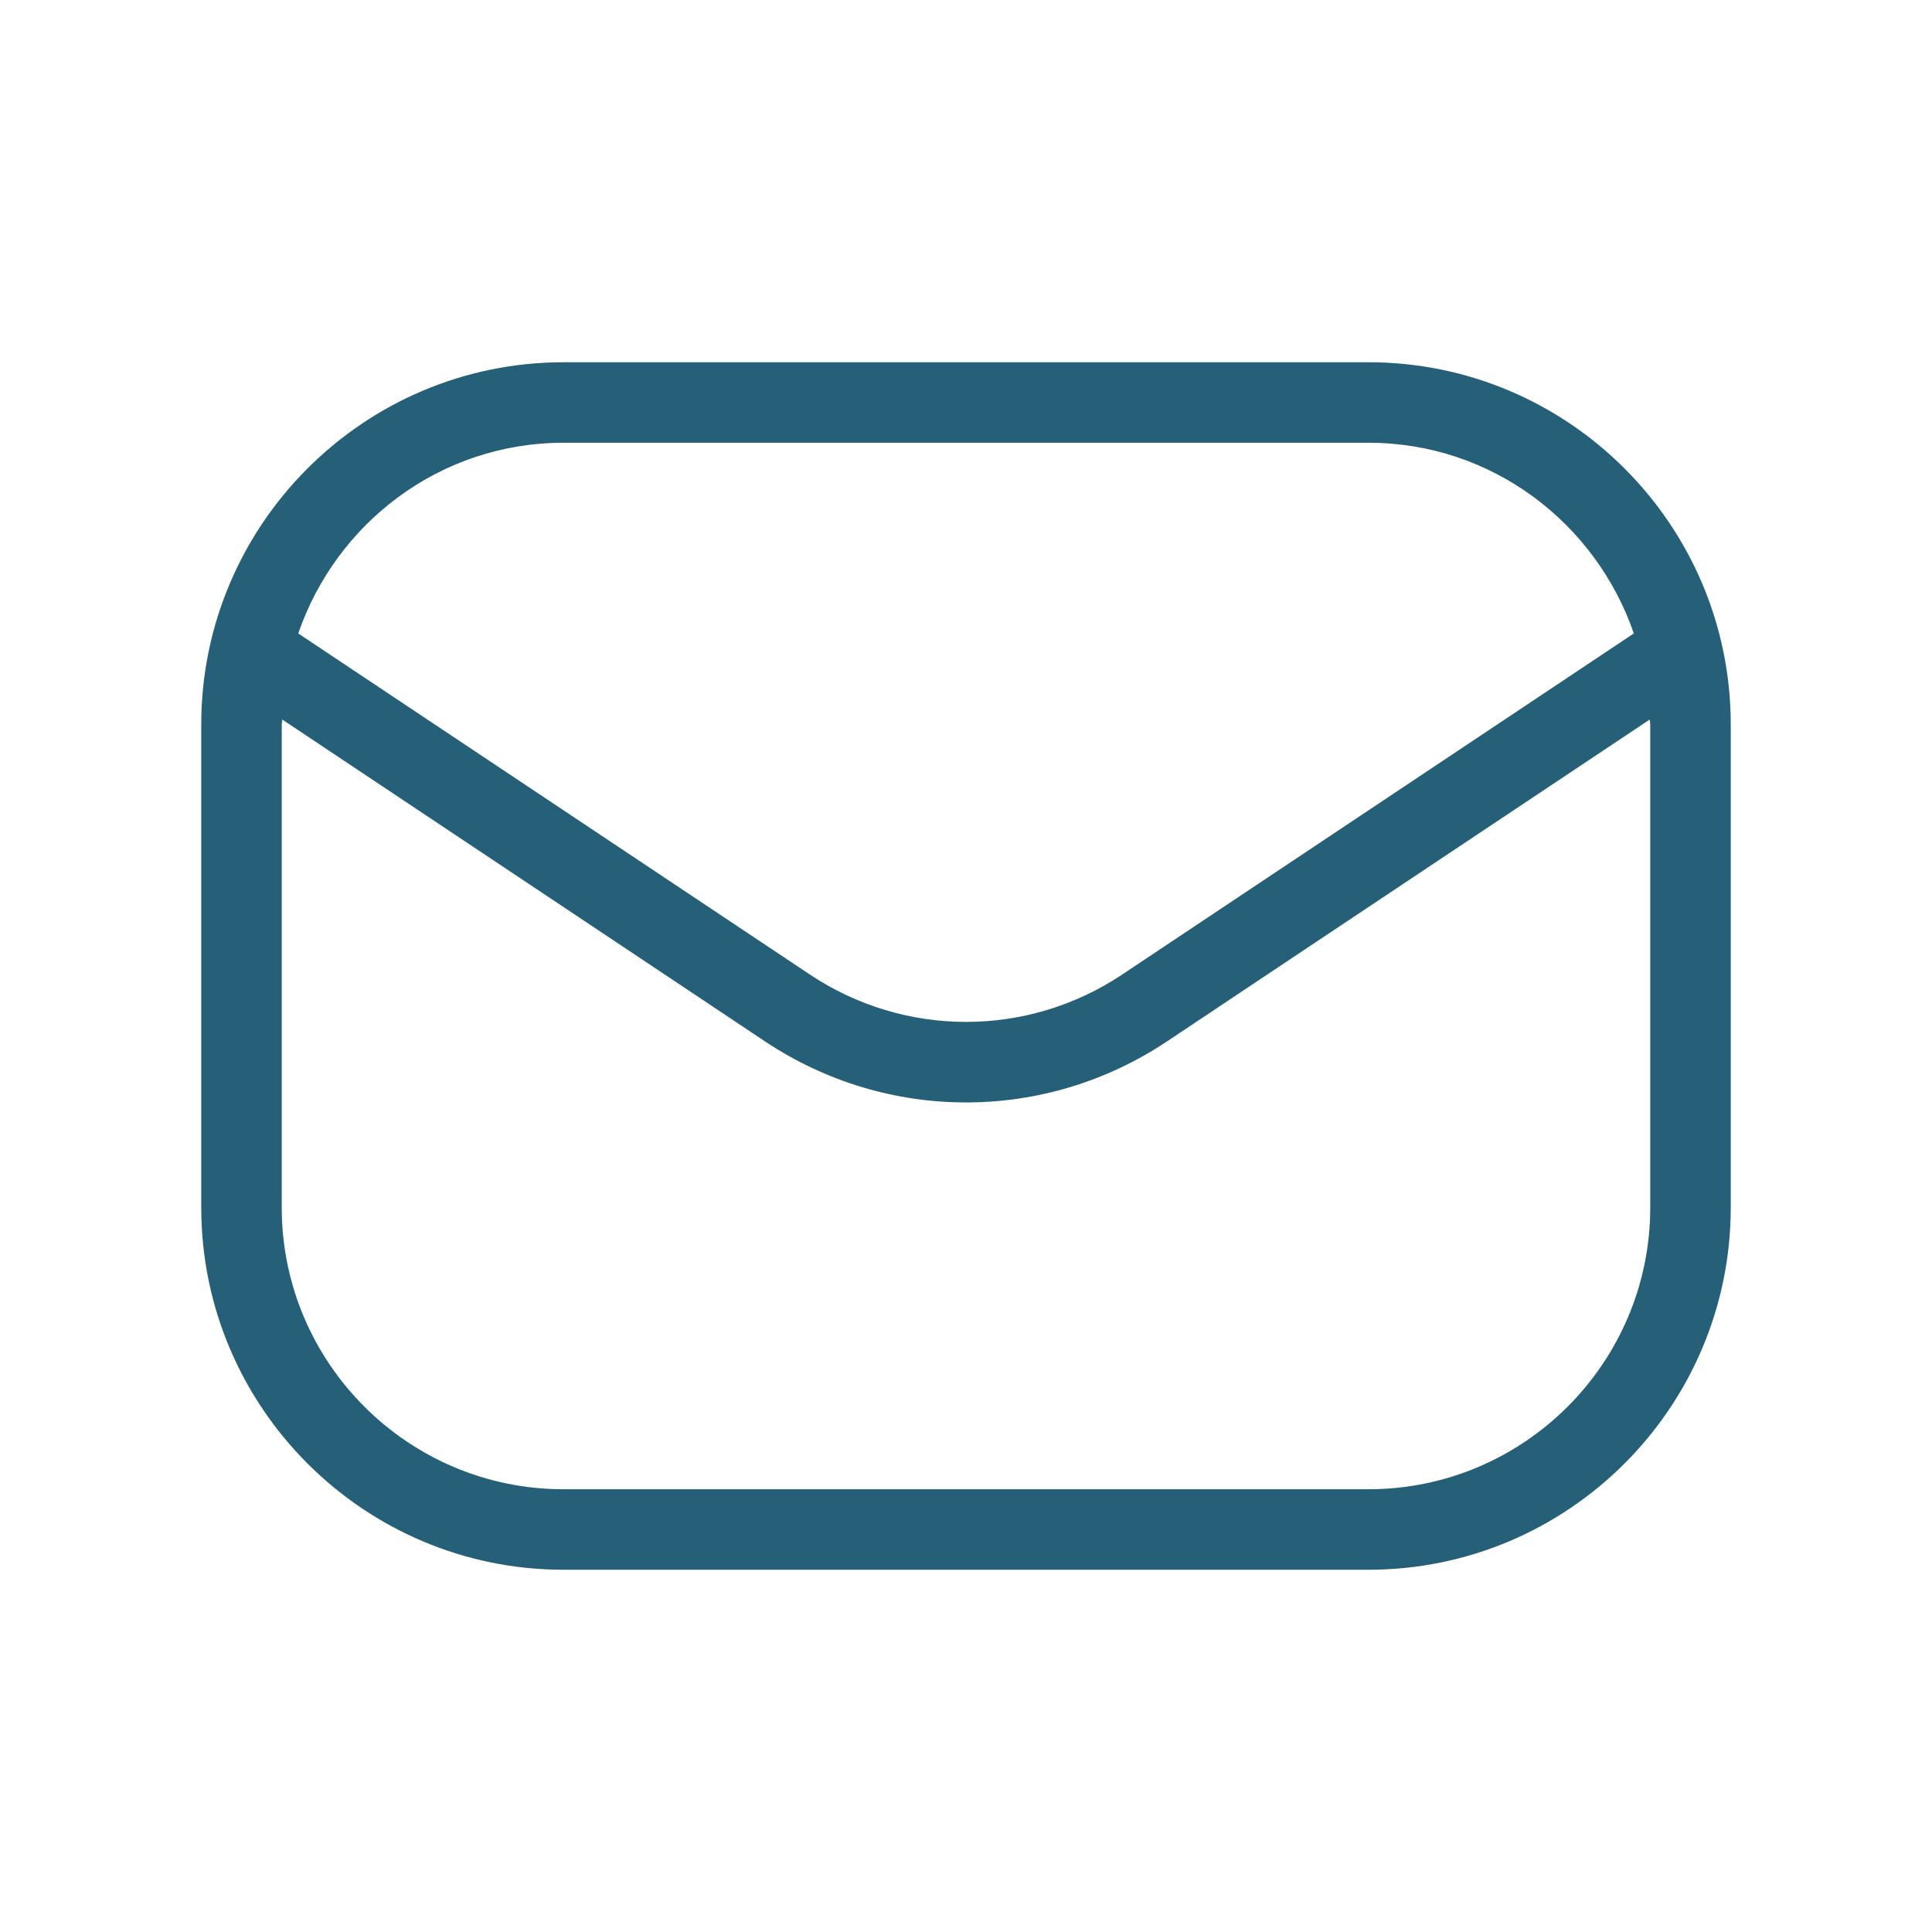 <svg xmlns="http://www.w3.org/2000/svg" width="24" height="24" viewBox="0 0 24 24" fill="none"><path d="M17 4.5H7C4.519 4.5 2.5 6.519 2.5 9V15C2.5 17.481 4.519 19.5 7 19.5H17C19.481 19.5 21.5 17.481 21.5 15V9C21.5 6.518 19.481 4.5 17 4.5ZM7 5.5H17C18.532 5.5 19.823 6.496 20.296 7.869L13.942 12.105C12.762 12.891 11.239 12.891 10.059 12.105L3.705 7.869C4.177 6.495 5.468 5.5 7 5.5ZM20.5 15C20.5 16.93 18.93 18.5 17 18.5H7C5.07 18.5 3.5 16.93 3.5 15V9C3.5 8.979 3.506 8.959 3.506 8.938L9.504 12.937C10.262 13.442 11.131 13.695 12 13.695C12.869 13.695 13.738 13.443 14.496 12.937L20.494 8.938C20.494 8.959 20.5 8.978 20.5 9V15Z" fill="#256078"></path></svg>